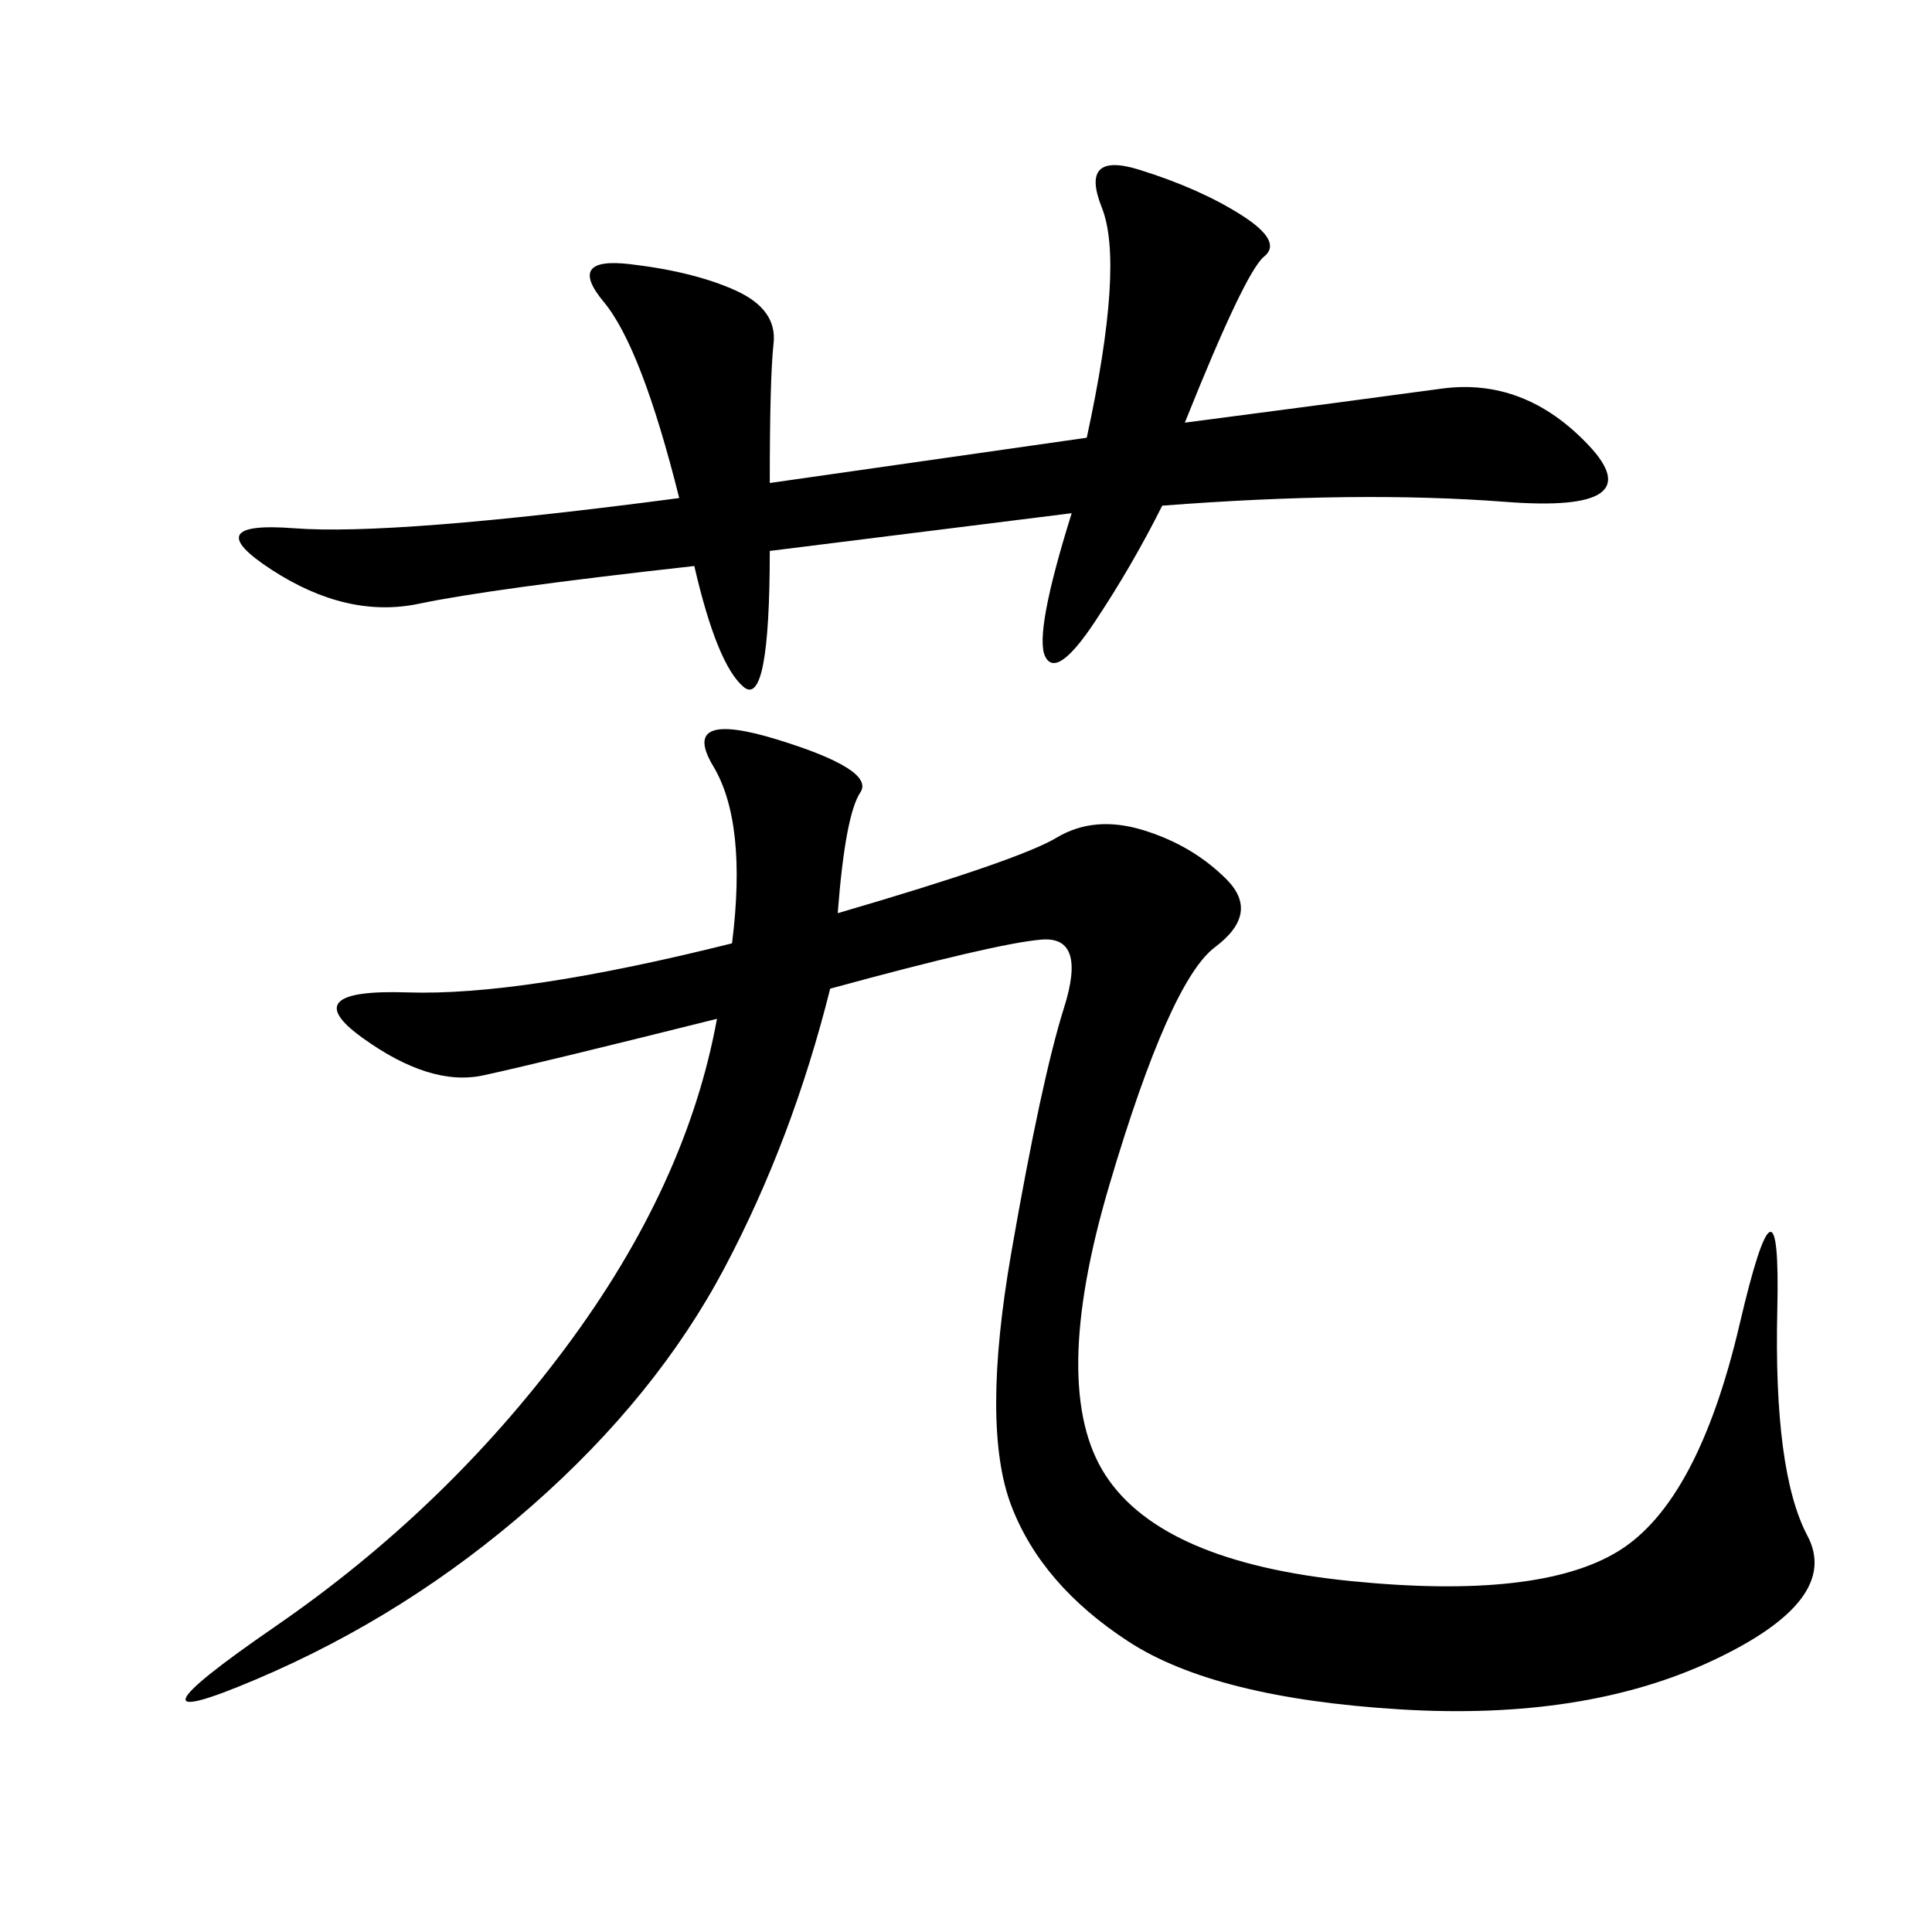 <svg xmlns="http://www.w3.org/2000/svg" xmlns:xlink="http://www.w3.org/1999/xlink" width="300" height="300"><path d="M130.08 141.80Q158.20 133.59 164.06 130.08Q169.92 126.56 177.54 128.91Q185.16 131.25 190.43 136.52Q195.70 141.80 188.67 147.07Q181.64 152.34 172.27 183.98Q162.89 215.63 171.68 229.10Q180.47 242.58 209.77 245.51Q239.06 248.44 251.37 240.82Q263.67 233.20 270.12 205.66Q276.56 178.13 275.98 203.32Q275.39 228.52 280.66 238.48Q285.94 248.44 266.02 257.81Q246.09 267.19 217.38 265.43Q188.67 263.67 175.20 254.88Q161.72 246.09 157.03 233.79Q152.34 221.48 157.03 194.53Q161.72 167.58 165.23 156.45Q168.75 145.31 161.72 145.90Q154.69 146.48 128.91 153.52L128.91 153.52Q123.05 176.95 112.50 196.88Q101.95 216.80 82.62 233.79Q63.28 250.78 39.84 260.74Q16.41 270.70 42.77 252.54Q69.14 234.38 87.89 209.18Q106.64 183.98 111.33 158.20L111.33 158.20Q83.20 165.23 75 166.99Q66.80 168.75 56.25 161.13Q45.70 153.52 63.28 154.10Q80.86 154.69 113.67 146.48L113.67 146.48Q116.02 127.73 110.74 118.95Q105.47 110.16 120.70 114.84Q135.94 119.53 133.59 123.05Q131.25 126.56 130.08 141.80L130.08 141.80ZM168.75 67.97Q174.61 41.02 171.09 32.23Q167.58 23.44 176.95 26.37Q186.33 29.30 192.77 33.40Q199.22 37.50 196.29 39.84Q193.36 42.19 183.98 65.63L183.98 65.63Q210.94 62.11 223.83 60.35Q236.72 58.59 246.68 69.14Q256.64 79.69 233.79 77.93Q210.94 76.17 180.47 78.52L180.47 78.52Q175.78 87.89 169.92 96.68Q164.06 105.47 162.30 101.95Q160.55 98.44 166.41 79.69L166.41 79.69L119.53 85.55Q119.53 110.16 115.43 106.64Q111.33 103.13 107.81 87.89L107.81 87.89Q76.17 91.41 65.04 93.75Q53.91 96.09 42.19 88.48Q30.47 80.86 45.70 82.03Q60.94 83.20 105.47 77.34L105.47 77.34Q99.61 53.91 93.75 46.88Q87.89 39.84 97.85 41.02Q107.81 42.19 114.26 45.12Q120.70 48.05 120.12 53.32Q119.53 58.59 119.53 75L119.53 75L168.75 67.97Z"/></svg>